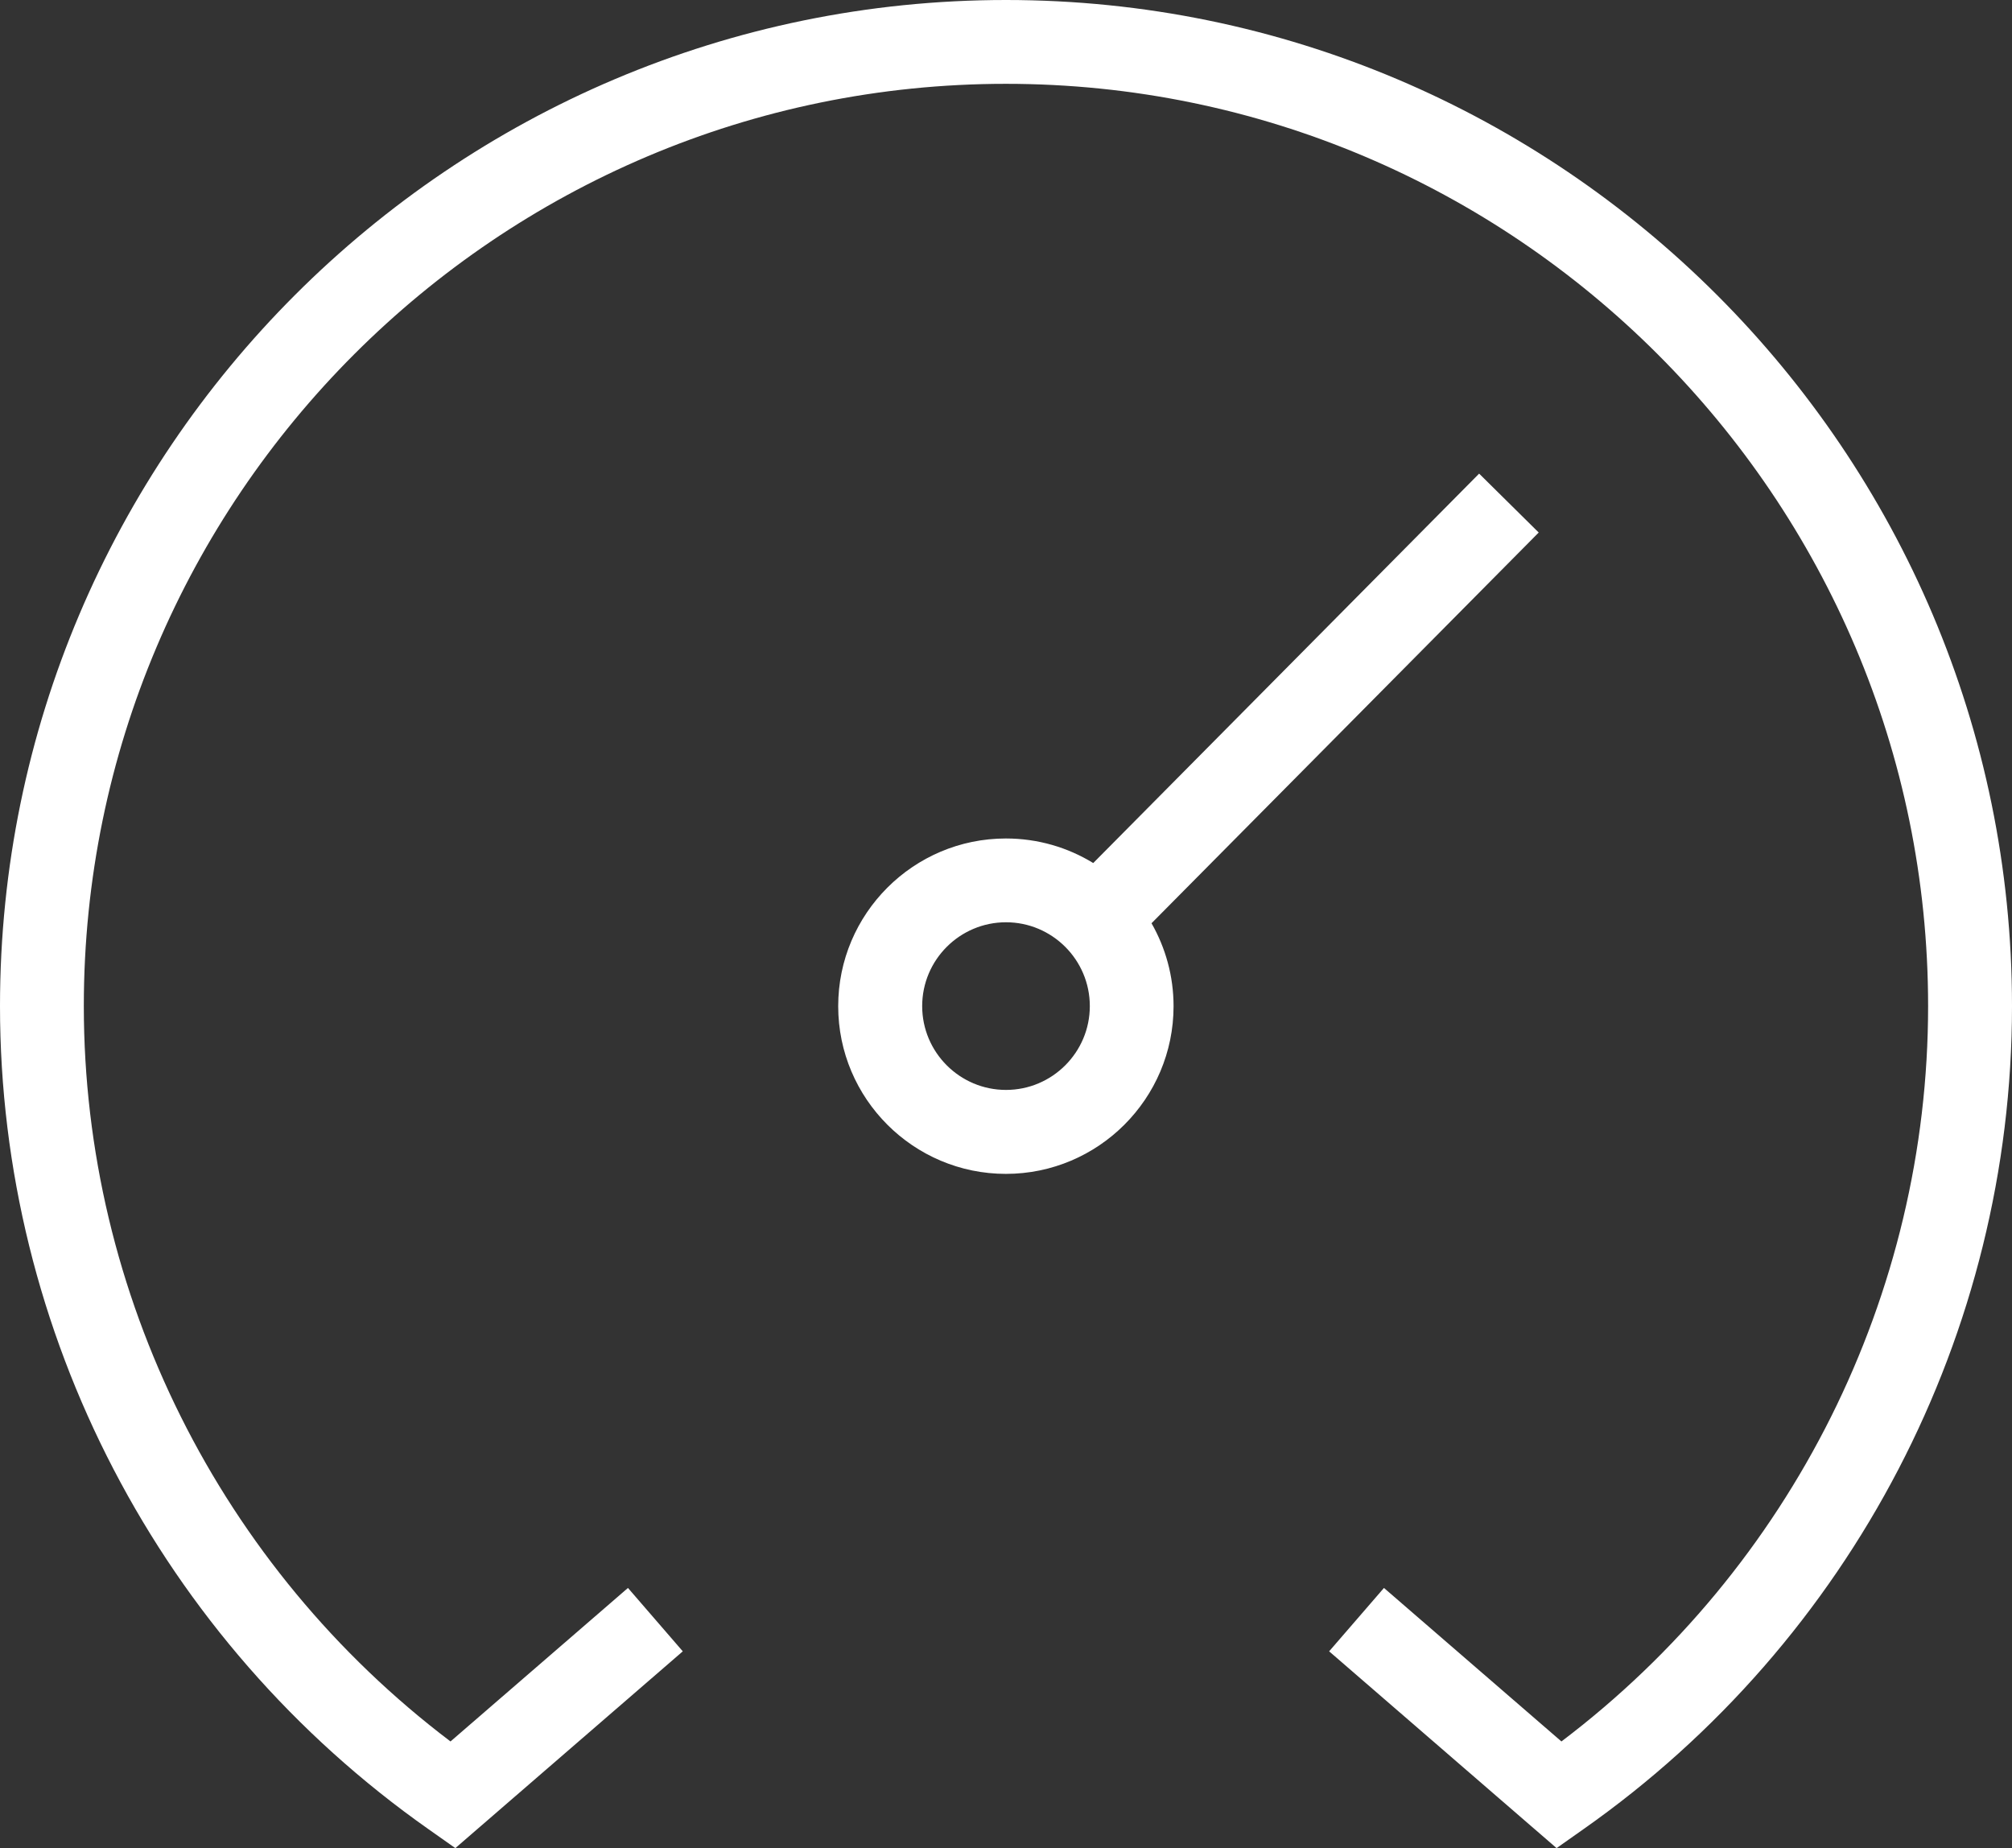 <?xml version="1.0" encoding="UTF-8"?>
<svg id="Layer_1" data-name="Layer 1" xmlns="http://www.w3.org/2000/svg" viewBox="0 0 512 470.25">
  <rect x="0" y="0" width="512" height="470.25" fill="#333333" stroke="none"/>
  <defs>
    <style>
      .cls-1 {
        fill: #fff;
        stroke-width: 0px;
      }
    </style>
  </defs>
  <path class="cls-1" d="M391.57,135.51l-15.17-15-98.2,99.09c-6.49-3.97-14.08-6.25-22.23-6.25-23.53,0-42.67,19.14-42.67,42.67s19.14,42.67,42.67,42.67,42.67-19.14,42.67-42.67c0-7.66-2.05-14.87-5.61-21.1l98.52-99.41h.02ZM256,277.33c-11.75,0-21.33-9.56-21.33-21.33s9.58-21.33,21.33-21.33,21.33,9.56,21.33,21.33-9.58,21.33-21.33,21.33ZM512,256c0,83.14-40.77,161.45-109.08,209.45l-6.81,4.8-57.88-50.07,13.95-16.13,45.16,39.06c58.58-44.33,93.31-113.66,93.31-187.11,0-129.39-105.28-234.67-234.67-234.67S21.33,126.61,21.33,256c0,73.43,34.73,142.78,93.31,187.11l45.16-39.06,13.95,16.13-57.88,50.07-6.81-4.8C40.77,417.43,0,339.14,0,256,0,114.84,114.84,0,256,0s256,114.84,256,256Z"/>
</svg>
